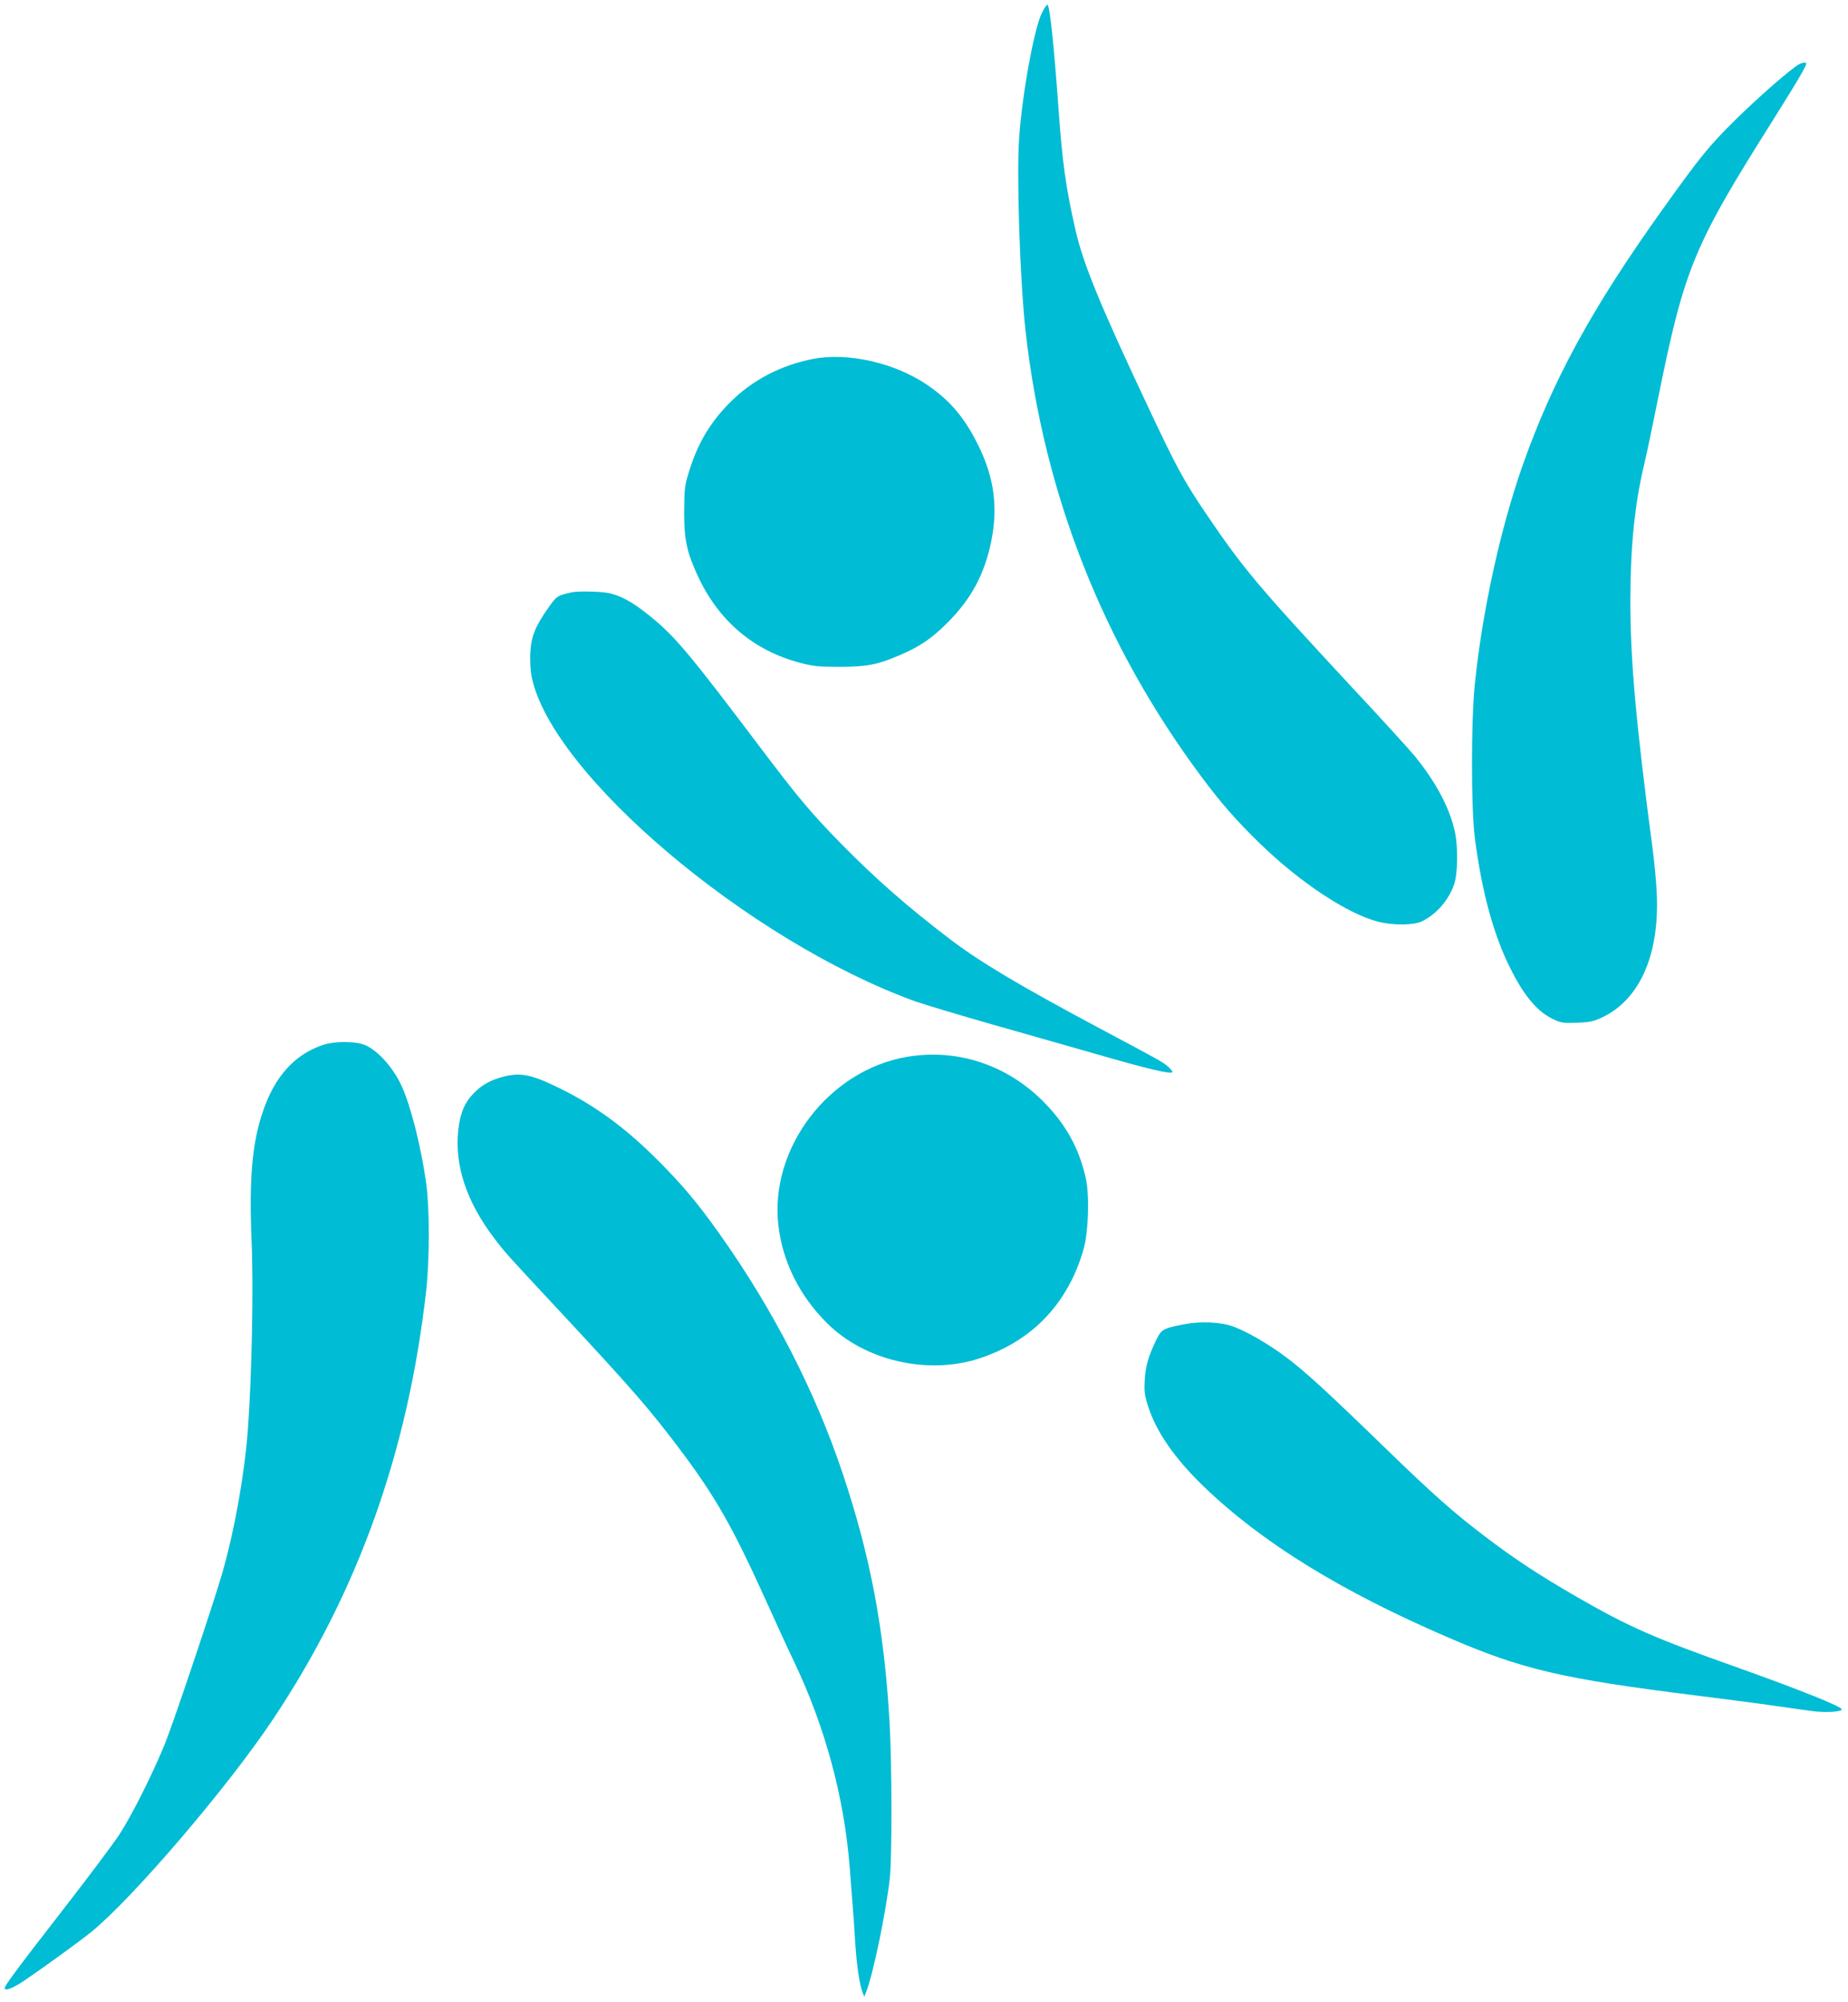 <?xml version="1.0" standalone="no"?>
<!DOCTYPE svg PUBLIC "-//W3C//DTD SVG 20010904//EN"
 "http://www.w3.org/TR/2001/REC-SVG-20010904/DTD/svg10.dtd">
<svg version="1.0" xmlns="http://www.w3.org/2000/svg"
 width="1182pt" height="1280pt" viewBox="0 0 1182 1280"
 preserveAspectRatio="xMidYMid meet">
<g transform="translate(0,1280) scale(0.1,-0.1)"
fill="#00bcd4" stroke="none">
<path d="M6665 12719 c-50 -97 -126 -515 -146 -794 -18 -248 5 -923 41 -1245
117 -1041 496 -2001 1121 -2841 126 -170 224 -282 375 -429 259 -252 567 -456
765 -504 94 -23 222 -21 274 4 92 45 171 135 206 237 23 68 26 234 5 333 -32
152 -121 319 -256 485 -32 39 -217 243 -412 451 -600 646 -687 750 -930 1109
-138 204 -185 292 -363 670 -304 645 -415 913 -465 1130 -62 270 -85 432 -110
785 -30 414 -56 660 -71 660 -5 0 -20 -23 -34 -51z"/>
<path d="M11505 12388 c-52 -30 -247 -199 -399 -348 -174 -171 -231 -241 -480
-590 -444 -621 -696 -1083 -887 -1625 -143 -407 -258 -932 -306 -1400 -24
-242 -24 -785 0 -980 44 -342 119 -620 227 -835 92 -184 178 -284 286 -331 40
-18 61 -21 143 -17 83 3 105 8 163 36 237 115 362 399 345 786 -3 72 -15 203
-27 291 -107 808 -142 1202 -142 1585 0 338 27 613 87 865 15 61 55 253 90
427 169 835 225 972 737 1783 80 127 162 260 182 298 33 58 35 67 19 67 -10 0
-27 -6 -38 -12z"/>
<path d="M5203 10506 c-207 -40 -390 -135 -533 -278 -129 -129 -211 -268 -266
-453 -25 -80 -27 -106 -28 -245 -1 -180 17 -261 89 -416 133 -284 354 -472
651 -551 87 -23 118 -26 254 -26 171 0 241 13 381 73 132 56 209 108 314 214
150 152 232 306 275 515 44 215 19 404 -78 604 -88 182 -184 297 -334 398
-205 139 -503 207 -725 165z"/>
<path d="M3655 9013 c-92 -21 -94 -23 -146 -96 -85 -119 -112 -187 -117 -290
-3 -48 1 -116 8 -150 120 -620 1389 -1694 2455 -2079 61 -21 277 -86 480 -144
204 -58 512 -146 685 -195 314 -91 466 -127 478 -114 4 4 -9 20 -28 37 -37 31
-52 39 -435 243 -510 272 -762 422 -955 568 -275 209 -481 390 -700 613 -196
200 -278 298 -535 639 -407 539 -512 666 -644 780 -130 110 -207 158 -296 181
-47 13 -206 17 -250 7z"/>
<path d="M2060 6118 c-180 -63 -305 -204 -380 -428 -68 -201 -87 -432 -71
-819 13 -295 2 -872 -24 -1216 -22 -284 -82 -623 -160 -900 -49 -175 -309
-949 -367 -1095 -74 -185 -217 -471 -296 -590 -38 -58 -188 -258 -333 -445
-313 -403 -399 -518 -399 -535 0 -21 51 -2 125 48 130 88 360 255 430 312 270
221 874 928 1162 1360 543 814 863 1710 979 2740 22 196 22 526 0 685 -32 230
-97 489 -156 620 -52 114 -145 221 -228 261 -61 29 -201 30 -282 2z"/>
<path d="M5804 6044 c-503 -84 -885 -586 -825 -1082 28 -232 137 -449 312
-622 241 -240 647 -333 977 -223 337 111 567 355 664 702 30 109 37 341 13
448 -43 194 -131 352 -279 498 -233 230 -547 332 -862 279z"/>
<path d="M3213 5915 c-77 -21 -129 -50 -180 -101 -61 -61 -90 -129 -102 -240
-24 -224 52 -454 227 -686 73 -96 82 -106 387 -433 507 -544 610 -663 815
-936 215 -287 325 -480 529 -929 71 -157 156 -343 190 -413 199 -417 321 -869
356 -1317 3 -41 10 -129 15 -195 6 -66 15 -193 20 -283 10 -154 27 -265 48
-322 l10 -25 12 30 c44 111 126 505 151 725 15 127 14 734 -1 995 -34 596
-122 1064 -300 1595 -176 526 -445 1049 -788 1532 -137 194 -240 316 -392 468
-209 210 -405 353 -635 465 -178 87 -247 101 -362 70z"/>
<path d="M7580 4335 c-140 -26 -151 -33 -184 -100 -52 -109 -69 -167 -74 -258
-4 -77 -1 -99 23 -172 52 -161 170 -330 353 -507 370 -357 876 -670 1564 -966
475 -205 726 -264 1593 -372 176 -22 399 -51 495 -65 96 -14 210 -30 252 -35
82 -10 178 -3 178 12 0 18 -262 123 -660 265 -547 194 -695 259 -1038 456
-235 136 -393 239 -582 383 -198 150 -333 269 -638 565 -374 363 -510 487
-630 578 -115 87 -258 170 -348 202 -76 27 -205 33 -304 14z"/>
</g>
</svg>
